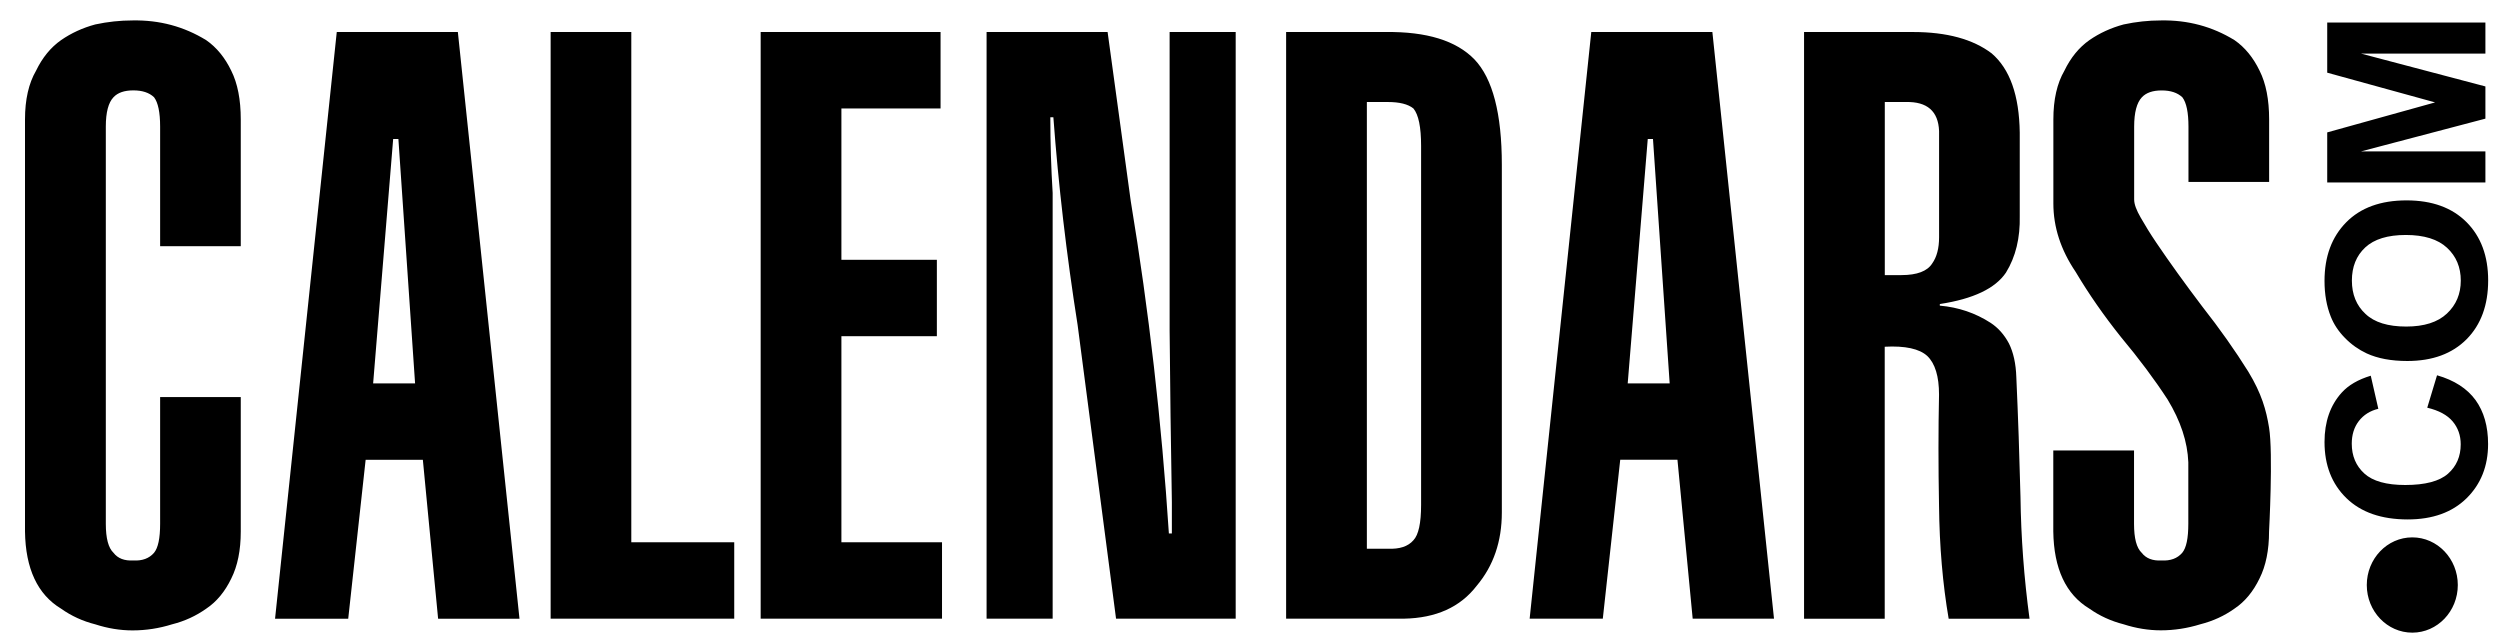 <svg width="98" height="25" viewBox="0 0 98 25" fill="none" xmlns="http://www.w3.org/2000/svg">
<path d="M6.277 9.648V4.962C6.277 4.405 6.197 4.019 6.038 3.811C5.847 3.631 5.577 3.543 5.227 3.543C4.877 3.543 4.618 3.631 4.45 3.811C4.248 4.022 4.148 4.405 4.148 4.962V20.534C4.148 21.102 4.248 21.479 4.45 21.67C4.618 21.89 4.879 21.99 5.227 21.97C5.577 21.99 5.847 21.89 6.038 21.67C6.197 21.479 6.277 21.102 6.277 20.534V15.565H9.438V20.834C9.438 21.57 9.313 22.184 9.066 22.678C8.818 23.192 8.491 23.589 8.084 23.86C7.685 24.143 7.241 24.349 6.743 24.474C6.237 24.632 5.722 24.712 5.195 24.712C4.709 24.712 4.222 24.632 3.735 24.474C3.24 24.349 2.793 24.143 2.395 23.86C1.473 23.304 1 22.293 0.98 20.834V4.679C0.98 3.902 1.126 3.266 1.413 2.772C1.661 2.258 1.988 1.858 2.395 1.572C2.793 1.298 3.237 1.092 3.735 0.958C4.222 0.853 4.709 0.801 5.195 0.801C6.248 0.781 7.21 1.038 8.084 1.575C8.491 1.858 8.818 2.258 9.066 2.774C9.313 3.268 9.438 3.905 9.438 4.682V9.651H6.277V9.648ZM13.201 1.255H17.948L20.364 24.255H17.174L16.576 18.024H14.333L13.65 24.255H10.782L13.201 1.255ZM16.271 15.028L15.617 5.45H15.412L14.627 15.028H16.271ZM21.585 24.255V1.255H24.747V21.256H28.782V24.252H21.585V24.255ZM29.818 24.255V1.255H36.87V4.251H32.983V10.185H36.725V13.178H32.983V21.256H36.927V24.252H29.818V24.255ZM43.418 1.255L44.326 7.886C45.038 12.19 45.536 16.533 45.82 20.911H45.937V19.68C45.897 17.438 45.869 15.197 45.849 12.955V1.255H48.439V24.252H43.749L42.243 12.743C41.805 9.965 41.489 7.249 41.292 4.596H41.173C41.173 5.607 41.204 6.595 41.264 7.563V24.252H38.674V1.255H43.418ZM50.416 1.255H54.315C55.923 1.235 57.084 1.592 57.799 2.329C58.513 3.077 58.872 4.454 58.872 6.461V20.088C58.872 21.225 58.544 22.181 57.89 22.958C57.244 23.801 56.293 24.229 55.032 24.252H50.416V1.255ZM53.581 21.51H54.406C54.862 21.53 55.195 21.422 55.405 21.179C55.607 20.968 55.707 20.505 55.707 19.791V5.719C55.707 4.982 55.607 4.493 55.405 4.251C55.195 4.082 54.859 3.999 54.406 3.999H53.581V21.51ZM62.378 1.255H67.125L69.541 24.252H66.353L65.756 18.021H63.513L62.83 24.252H59.962L62.378 1.255ZM65.451 15.028L64.797 5.45H64.592L63.806 15.028H65.451ZM70.719 24.255V1.255H74.991C76.311 1.255 77.339 1.535 78.073 2.092C78.787 2.703 79.154 3.737 79.174 5.199V8.463C79.194 9.325 79.015 10.068 78.633 10.687C78.215 11.307 77.353 11.718 76.041 11.918V11.981C76.769 12.044 77.435 12.269 78.036 12.658C78.326 12.849 78.565 13.115 78.75 13.463C78.924 13.812 79.023 14.251 79.04 14.788C79.109 16.313 79.163 17.875 79.203 19.474C79.223 21.062 79.342 22.655 79.558 24.255H76.388C76.155 22.898 76.027 21.422 76.01 19.823C75.981 18.278 75.981 16.824 76.01 15.468C76.01 14.754 75.856 14.248 75.549 13.954C75.241 13.672 74.686 13.549 73.881 13.592V24.255H70.719ZM73.884 10.784H74.535C75.15 10.784 75.551 10.63 75.742 10.328C75.921 10.076 76.012 9.734 76.012 9.302V5.136C75.981 4.359 75.546 3.979 74.709 3.999H73.884V10.784ZM83.654 20.534C83.654 21.102 83.753 21.479 83.955 21.67C84.126 21.89 84.385 21.99 84.732 21.97C85.082 21.99 85.353 21.89 85.543 21.67C85.703 21.479 85.782 21.102 85.782 20.534V18.121C85.751 17.321 85.481 16.502 84.969 15.659C84.456 14.871 83.847 14.057 83.144 13.215C82.47 12.372 81.878 11.521 81.366 10.659C80.782 9.796 80.492 8.903 80.492 7.977V4.679C80.492 3.902 80.637 3.266 80.924 2.772C81.172 2.258 81.499 1.858 81.906 1.572C82.302 1.298 82.749 1.092 83.247 0.958C83.733 0.853 84.22 0.801 84.707 0.801C85.757 0.781 86.722 1.038 87.595 1.575C88.002 1.858 88.329 2.258 88.577 2.774C88.825 3.268 88.95 3.905 88.95 4.682V7.132H85.788V4.965C85.788 4.408 85.708 4.022 85.549 3.814C85.358 3.634 85.088 3.545 84.738 3.545C84.388 3.545 84.129 3.634 83.961 3.814C83.762 4.025 83.659 4.408 83.659 4.965V7.82C83.659 8.009 83.75 8.243 83.915 8.529C84.081 8.82 84.283 9.154 84.533 9.522C85.045 10.279 85.643 11.11 86.326 12.012C87.02 12.895 87.621 13.749 88.133 14.568C88.657 15.431 88.836 16.076 88.947 16.761C89.112 17.764 88.947 20.831 88.947 20.831C88.947 21.565 88.822 22.181 88.574 22.675C88.327 23.189 87.999 23.586 87.592 23.858C87.197 24.14 86.75 24.346 86.252 24.472C85.745 24.629 85.23 24.709 84.704 24.709C84.217 24.709 83.731 24.629 83.244 24.472C82.749 24.346 82.302 24.14 81.903 23.858C80.981 23.301 80.509 22.29 80.489 20.831V17.658H83.654V20.534ZM95.148 15.982L95.532 14.711C96.21 14.905 96.711 15.231 97.041 15.682C97.368 16.136 97.533 16.71 97.533 17.407C97.533 18.269 97.251 18.977 96.691 19.531C96.127 20.085 95.359 20.362 94.383 20.362C93.35 20.362 92.55 20.082 91.978 19.526C91.406 18.969 91.121 18.235 91.121 17.327C91.121 16.533 91.346 15.888 91.793 15.393C92.058 15.099 92.439 14.877 92.934 14.728L93.23 16.025C92.909 16.102 92.655 16.262 92.467 16.504C92.28 16.747 92.189 17.044 92.189 17.392C92.189 17.872 92.354 18.264 92.684 18.563C93.014 18.863 93.549 19.012 94.286 19.012C95.069 19.012 95.629 18.863 95.962 18.569C96.295 18.275 96.46 17.889 96.46 17.418C96.46 17.07 96.355 16.77 96.144 16.519C95.934 16.27 95.604 16.09 95.148 15.982ZM94.366 14.151C93.734 14.151 93.204 14.051 92.775 13.854C92.459 13.706 92.174 13.506 91.924 13.249C91.673 12.995 91.486 12.715 91.366 12.409C91.204 12.004 91.121 11.538 91.121 11.01C91.121 10.053 91.406 9.288 91.972 8.714C92.538 8.14 93.327 7.855 94.337 7.855C95.339 7.855 96.121 8.14 96.688 8.708C97.254 9.277 97.536 10.039 97.536 10.993C97.536 11.958 97.254 12.726 96.694 13.295C96.127 13.866 95.353 14.151 94.366 14.151ZM94.323 12.801C95.026 12.801 95.558 12.632 95.919 12.292C96.281 11.953 96.463 11.521 96.463 10.999C96.463 10.476 96.284 10.048 95.925 9.714C95.567 9.38 95.026 9.211 94.309 9.211C93.597 9.211 93.068 9.374 92.718 9.699C92.368 10.025 92.194 10.459 92.194 10.999C92.194 11.538 92.371 11.975 92.726 12.304C93.076 12.638 93.612 12.801 94.323 12.801ZM97.428 7.152H91.227V5.19L95.456 4.014L91.227 2.849V0.884H97.428V2.1H92.547L97.428 3.388V4.651L92.547 5.936H97.428V7.152ZM96.346 22.933C96.346 23.963 95.547 24.8 94.562 24.8C93.577 24.8 92.778 23.963 92.778 22.933C92.778 21.902 93.577 21.065 94.562 21.065C95.547 21.065 96.346 21.902 96.346 22.933Z" fill="black"/>
</svg>
